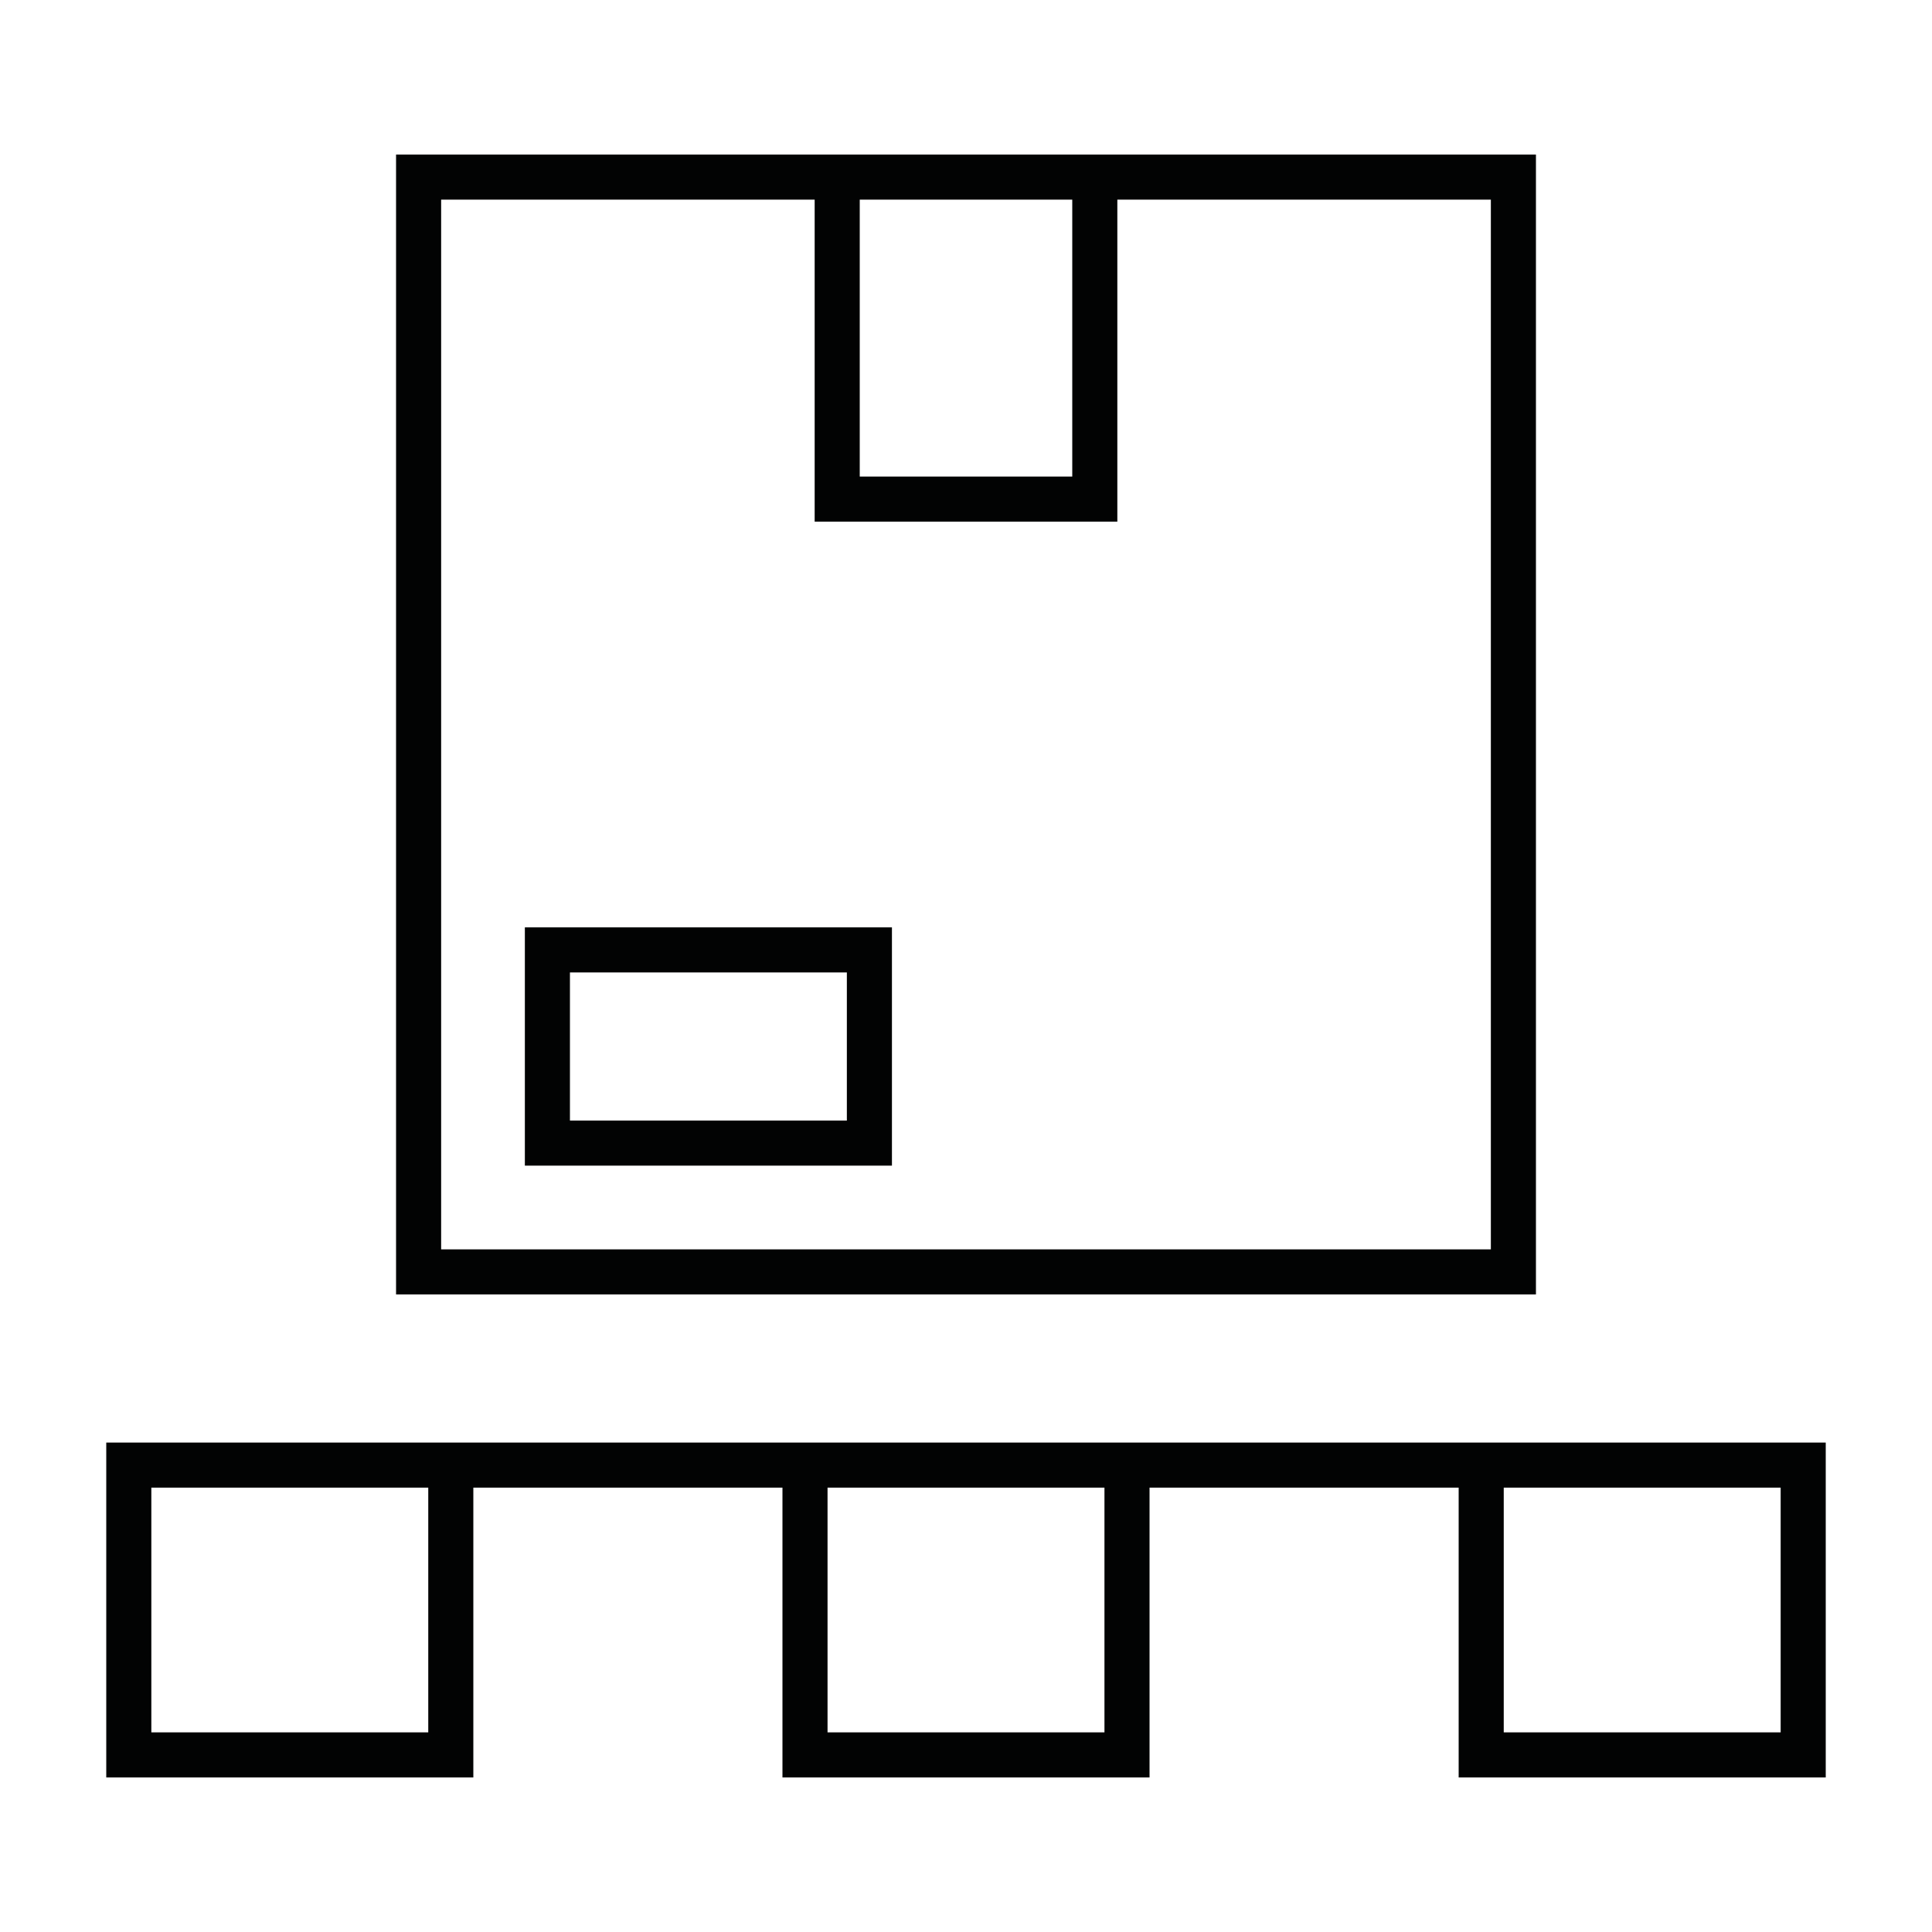 <?xml version="1.0" encoding="utf-8"?>
<!-- Generator: Adobe Illustrator 25.0.1, SVG Export Plug-In . SVG Version: 6.00 Build 0)  -->
<svg version="1.1" id="Capa_1" xmlns="http://www.w3.org/2000/svg" xmlns:xlink="http://www.w3.org/1999/xlink" x="0px" y="0px"
	 viewBox="0 0 60 60" style="enable-background:new 0 0 60 60;" xml:space="preserve">
<style type="text/css">
	.st0{fill:#020303;}
</style>
<desc>Created with Sketch.</desc>
<g>
	<path class="st0" d="M12.3,40.2h35.4V4.8H12.3V40.2z M26.7,6.2h6.6v8.6h-6.6V6.2z M13.7,6.2h11.6v10h9.4v-10h11.6v32.6H13.7V6.2z"
		/>
	<path class="st0" d="M27.7,28.8H16.3v7.4h11.4V28.8z M26.3,34.8h-8.6v-4.6h8.6V34.8z"/>
	<path class="st0" d="M3.3,55.2h11.4v-9h9.6v9h11.4v-9h9.6v9h11.4V44.8H3.3V55.2z M46.7,46.2h8.6v7.6h-8.6V46.2z M25.7,46.2h8.6v7.6
		h-8.6V46.2z M4.7,46.2h8.6v7.6H4.7V46.2z"/>
</g>
</svg>
